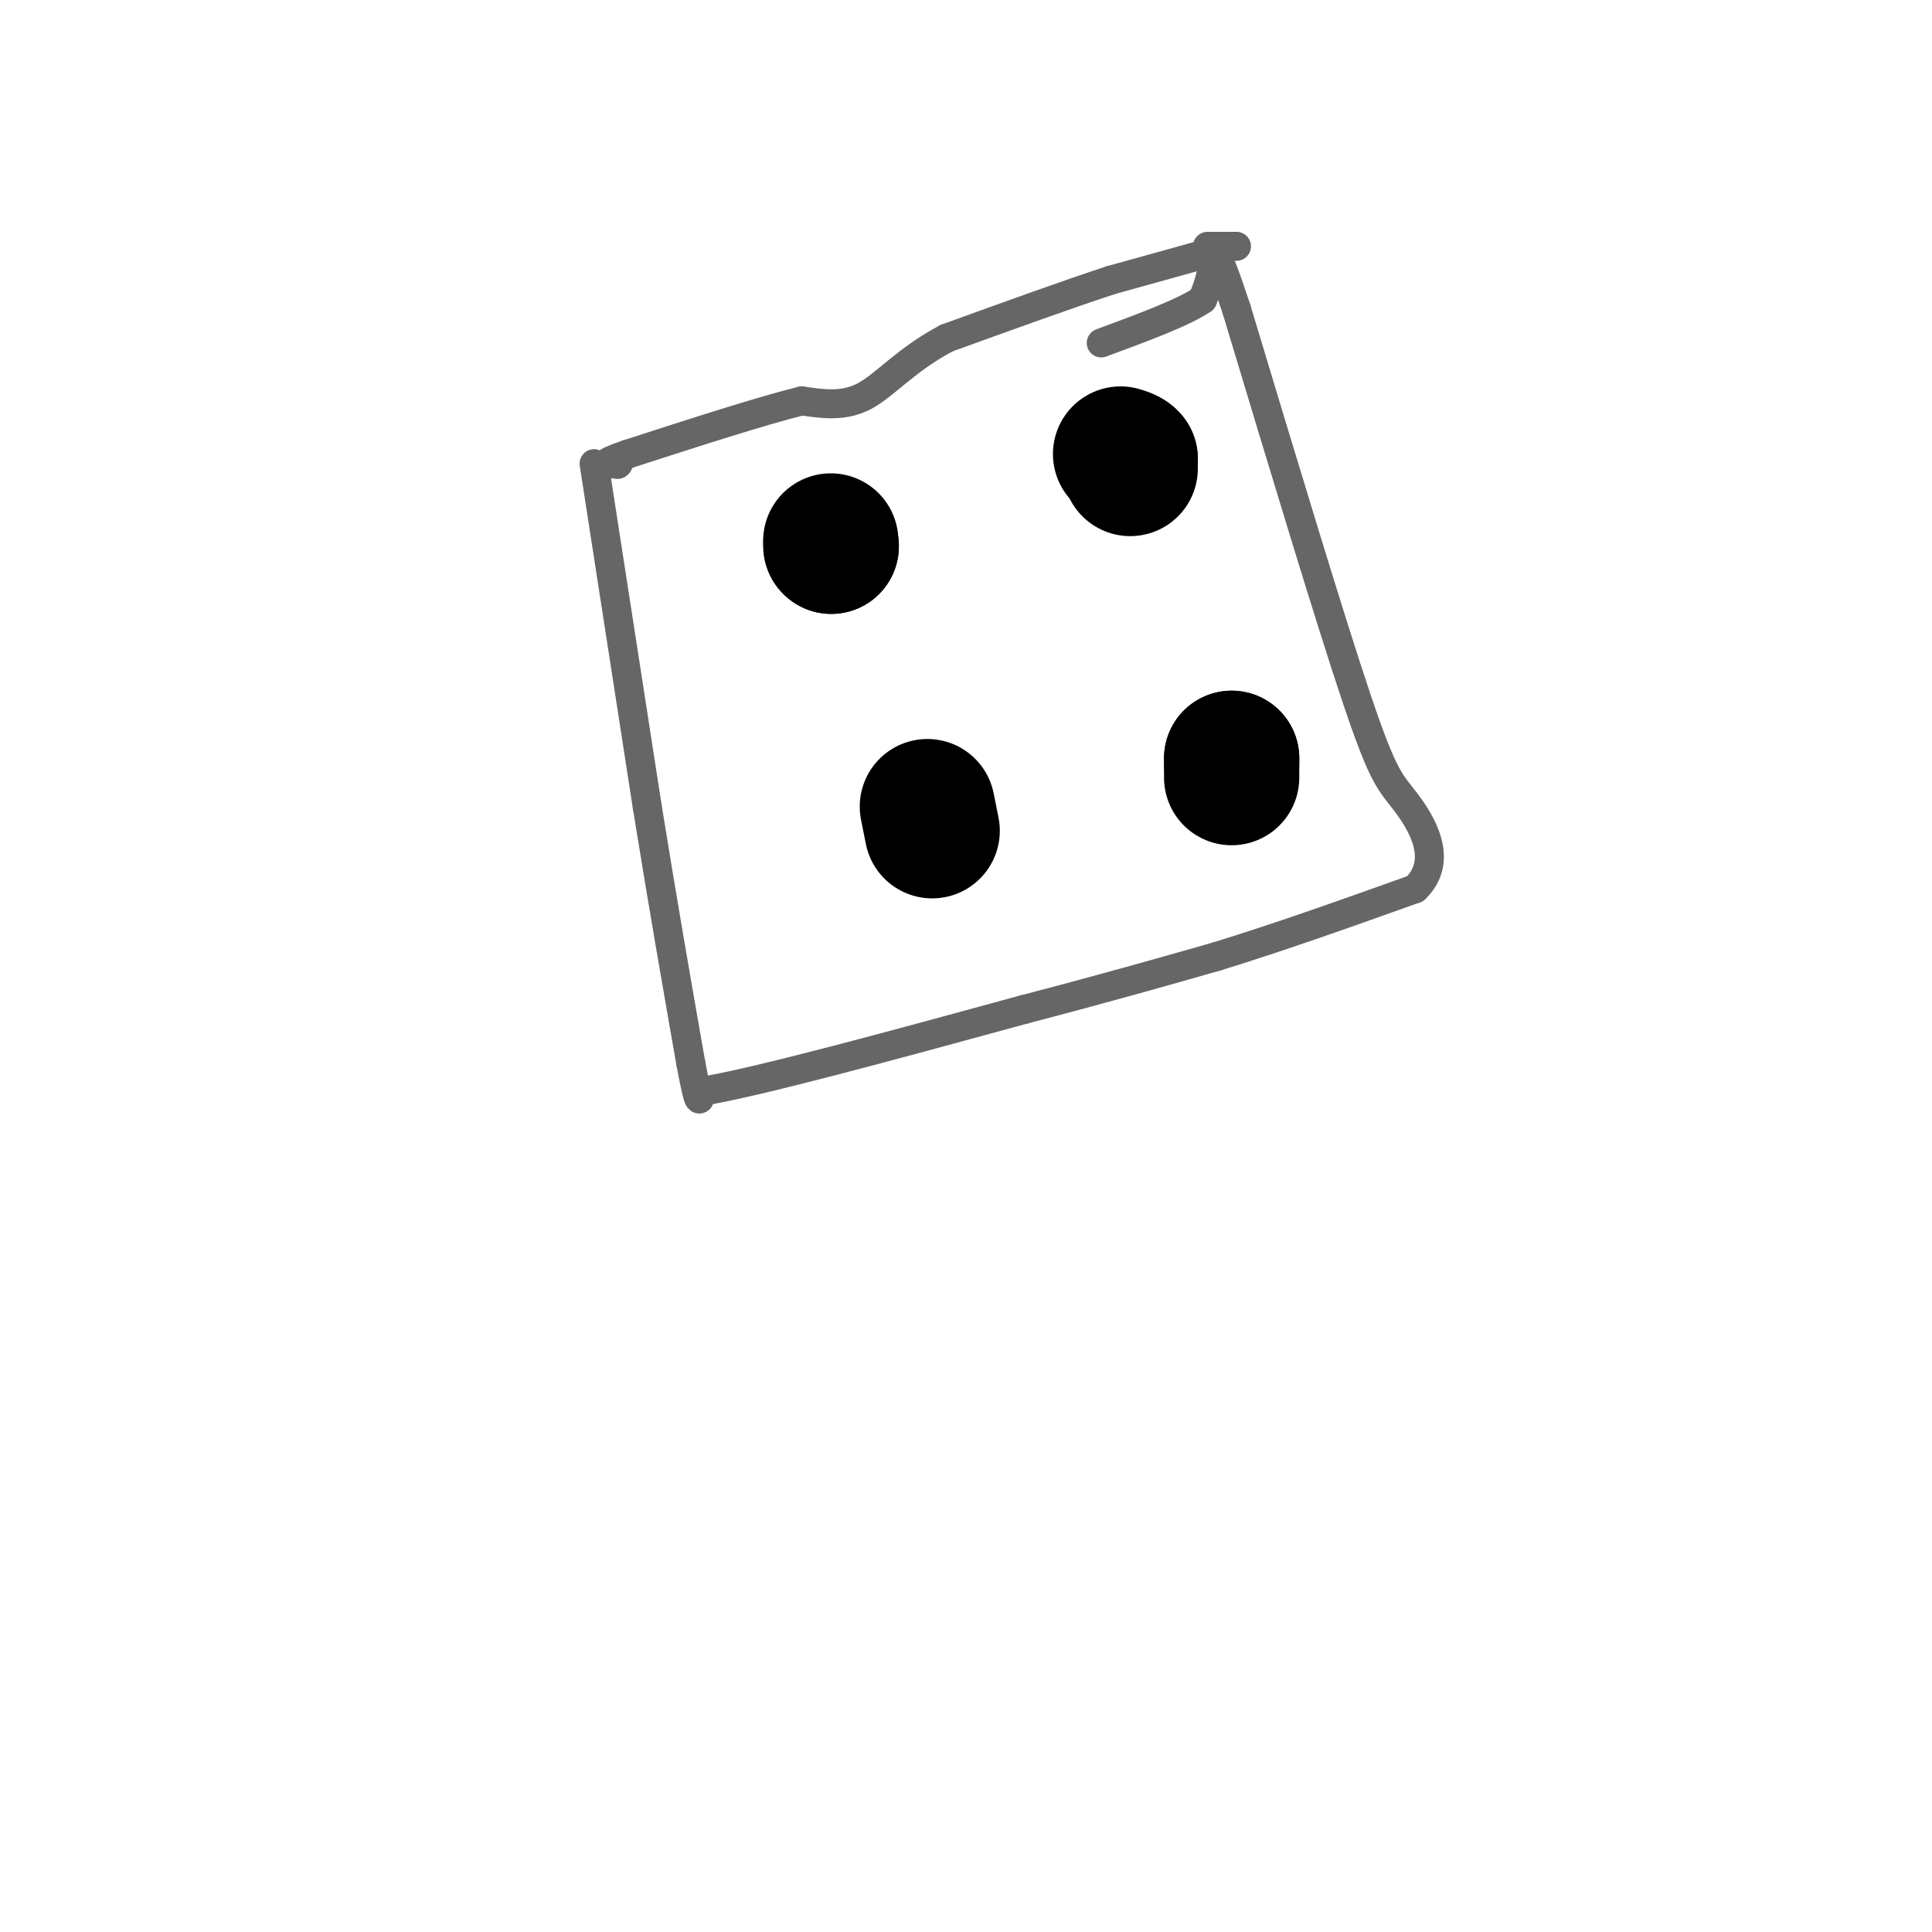 <svg viewBox='0 0 400 400' version='1.1' xmlns='http://www.w3.org/2000/svg' xmlns:xlink='http://www.w3.org/1999/xlink'><g fill='none' stroke='rgb(102,102,102)' stroke-width='6' stroke-linecap='round' stroke-linejoin='round'><path d='M123,96c0.000,0.000 11.000,71.000 11,71'/><path d='M134,167c3.333,20.667 6.167,36.833 9,53'/><path d='M143,220c1.833,9.833 1.917,7.917 2,6'/><path d='M145,226c11.500,-1.833 39.250,-9.417 67,-17'/><path d='M212,209c17.833,-4.667 28.917,-7.833 40,-11'/><path d='M252,198c13.500,-4.167 27.250,-9.083 41,-14'/><path d='M293,184c6.190,-5.952 1.167,-13.833 -2,-18c-3.167,-4.167 -4.476,-4.619 -10,-21c-5.524,-16.381 -15.262,-48.690 -25,-81'/><path d='M256,64c-4.911,-14.911 -4.689,-11.689 -5,-9c-0.311,2.689 -1.156,4.844 -2,7'/><path d='M249,62c-3.833,2.667 -12.417,5.833 -21,9'/><path d='M248,53c0.000,0.000 -18.000,5.000 -18,5'/><path d='M230,58c-8.667,2.833 -21.333,7.417 -34,12'/><path d='M196,70c-8.489,4.489 -12.711,9.711 -17,12c-4.289,2.289 -8.644,1.644 -13,1'/><path d='M166,83c-8.167,2.000 -22.083,6.500 -36,11'/><path d='M130,94c-6.333,2.167 -4.167,2.083 -2,2'/><path d='M128,96c-0.333,0.333 -0.167,0.167 0,0'/></g>
<g fill='none' stroke='rgb(0,0,0)' stroke-width='28' stroke-linecap='round' stroke-linejoin='round'><path d='M172,113c0.000,0.000 0.100,0.100 0.1,0.1'/><path d='M172.1,113.1c0.000,-0.167 -0.050,-0.633 -0.1,-1.1'/><path d='M234,97c0.000,0.000 0.000,-2.000 0,-2'/><path d='M234,95c-0.333,-0.500 -1.167,-0.750 -2,-1'/><path d='M255,161c0.000,0.000 0.000,-4.000 0,-4'/><path d='M255,157c0.000,-0.500 0.000,0.250 0,1'/><path d='M193,172c0.000,0.000 -1.000,-5.000 -1,-5'/></g>
<g fill='none' stroke='rgb(102,102,102)' stroke-width='6' stroke-linecap='round' stroke-linejoin='round'><path d='M250,51c0.000,0.000 6.000,0.000 6,0'/></g>
</svg>